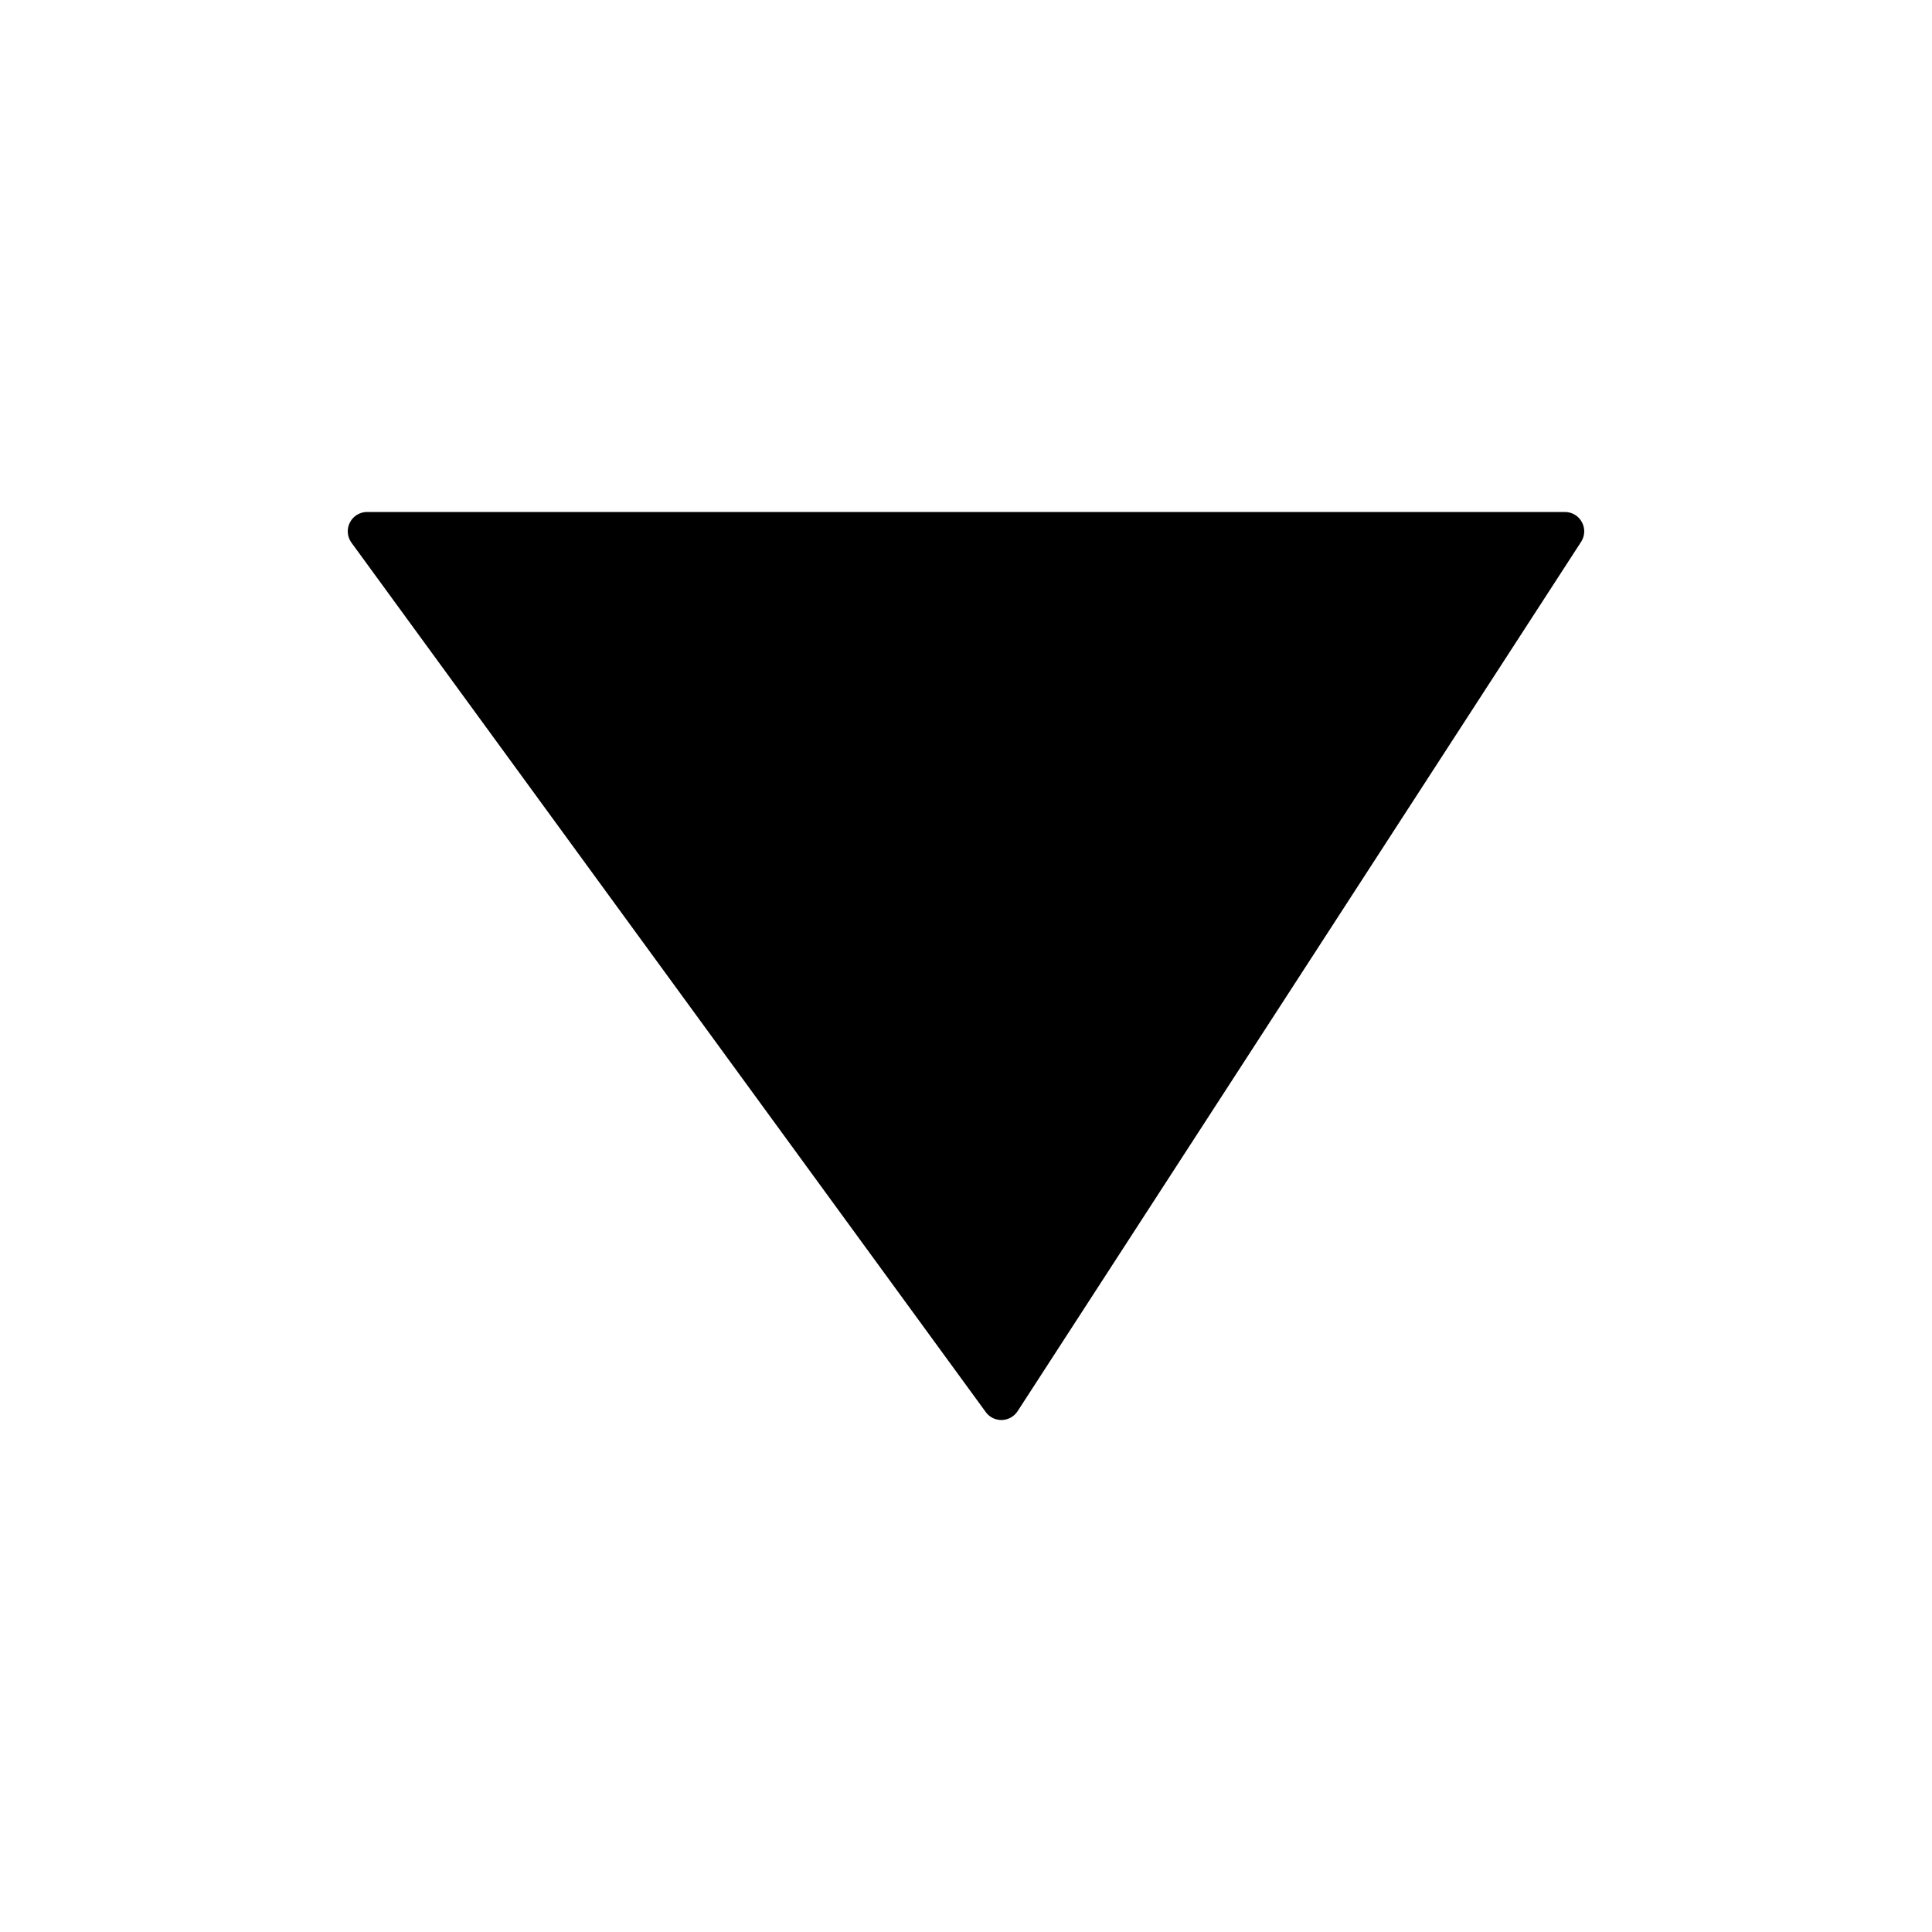 <?xml version="1.0" encoding="utf-8"?>
<!-- Generator: Adobe Illustrator 16.0.4, SVG Export Plug-In . SVG Version: 6.00 Build 0)  -->
<!DOCTYPE svg PUBLIC "-//W3C//DTD SVG 1.1//EN" "http://www.w3.org/Graphics/SVG/1.1/DTD/svg11.dtd">
<svg version="1.1" id="Layer_1" xmlns="http://www.w3.org/2000/svg" xmlns:xlink="http://www.w3.org/1999/xlink" x="0px" y="0px"
	 width="50px" height="50px" viewBox="0 0 50 50" enable-background="new 0 0 50 50" xml:space="preserve">
<path d="M40.92,14.021l-14.584,22.5c-0.089,0.138-0.241,0.223-0.406,0.229c-0.004,0-0.009,0-0.014,0
	c-0.16,0-0.311-0.076-0.404-0.205l-16.416-22.5c-0.111-0.152-0.127-0.354-0.042-0.521C9.139,13.355,9.312,13.25,9.5,13.25h31
	c0.183,0,0.352,0.1,0.438,0.261C41.027,13.671,41.019,13.867,40.92,14.021z"/>
</svg>
